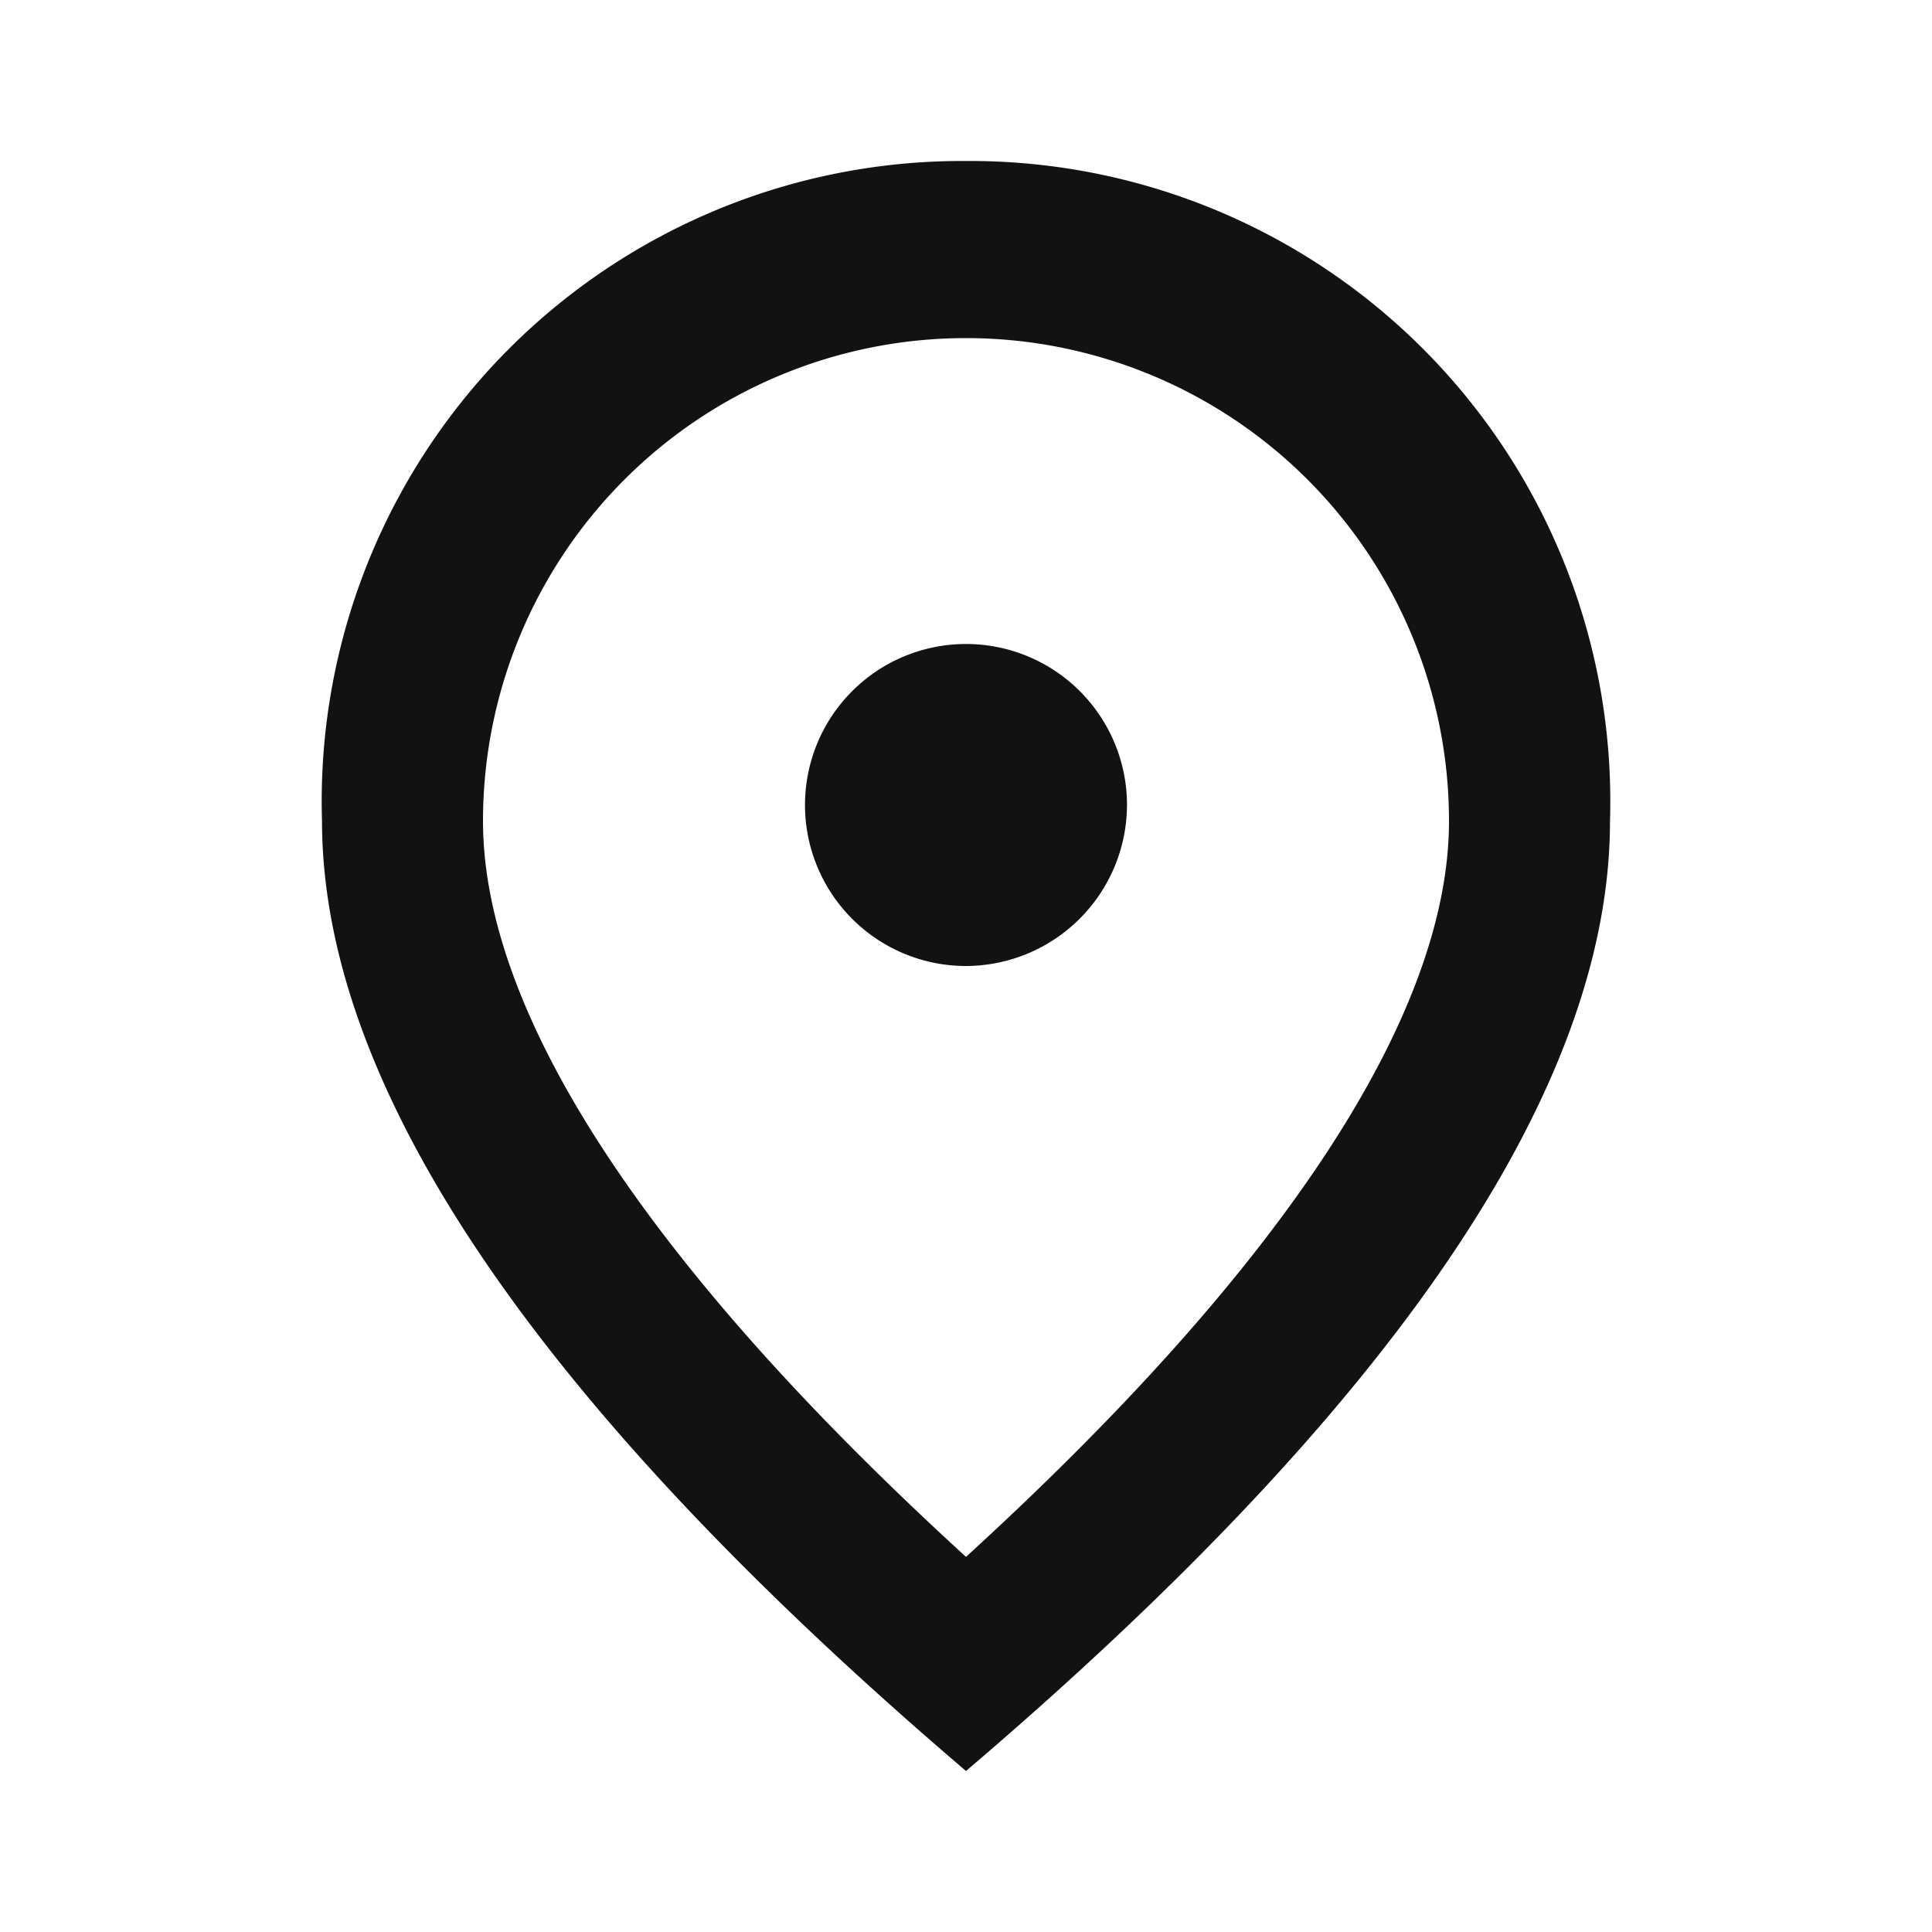 <svg id="place_24dp" xmlns="http://www.w3.org/2000/svg" width="18" height="18" viewBox="0 0 24 24">
  <path id="Path_5311" data-name="Path 5311" d="M0,0H24V24H0Z" fill="none"/>
  <path id="Path_5313" data-name="Path 5313" d="M12,2a7.955,7.955,0,0,1,8,8.2q0,4.98-8,11.8Q4.005,15.175,4,10.2A7.955,7.955,0,0,1,12,2Zm6,8.2a6,6,0,1,0-12,0c0,2.34,1.95,5.44,6,9.14C16.05,15.64,18,12.54,18,10.2ZM12,12a2,2,0,1,1,2-2A2.006,2.006,0,0,1,12,12Z" fill="#121212"/>
</svg>
